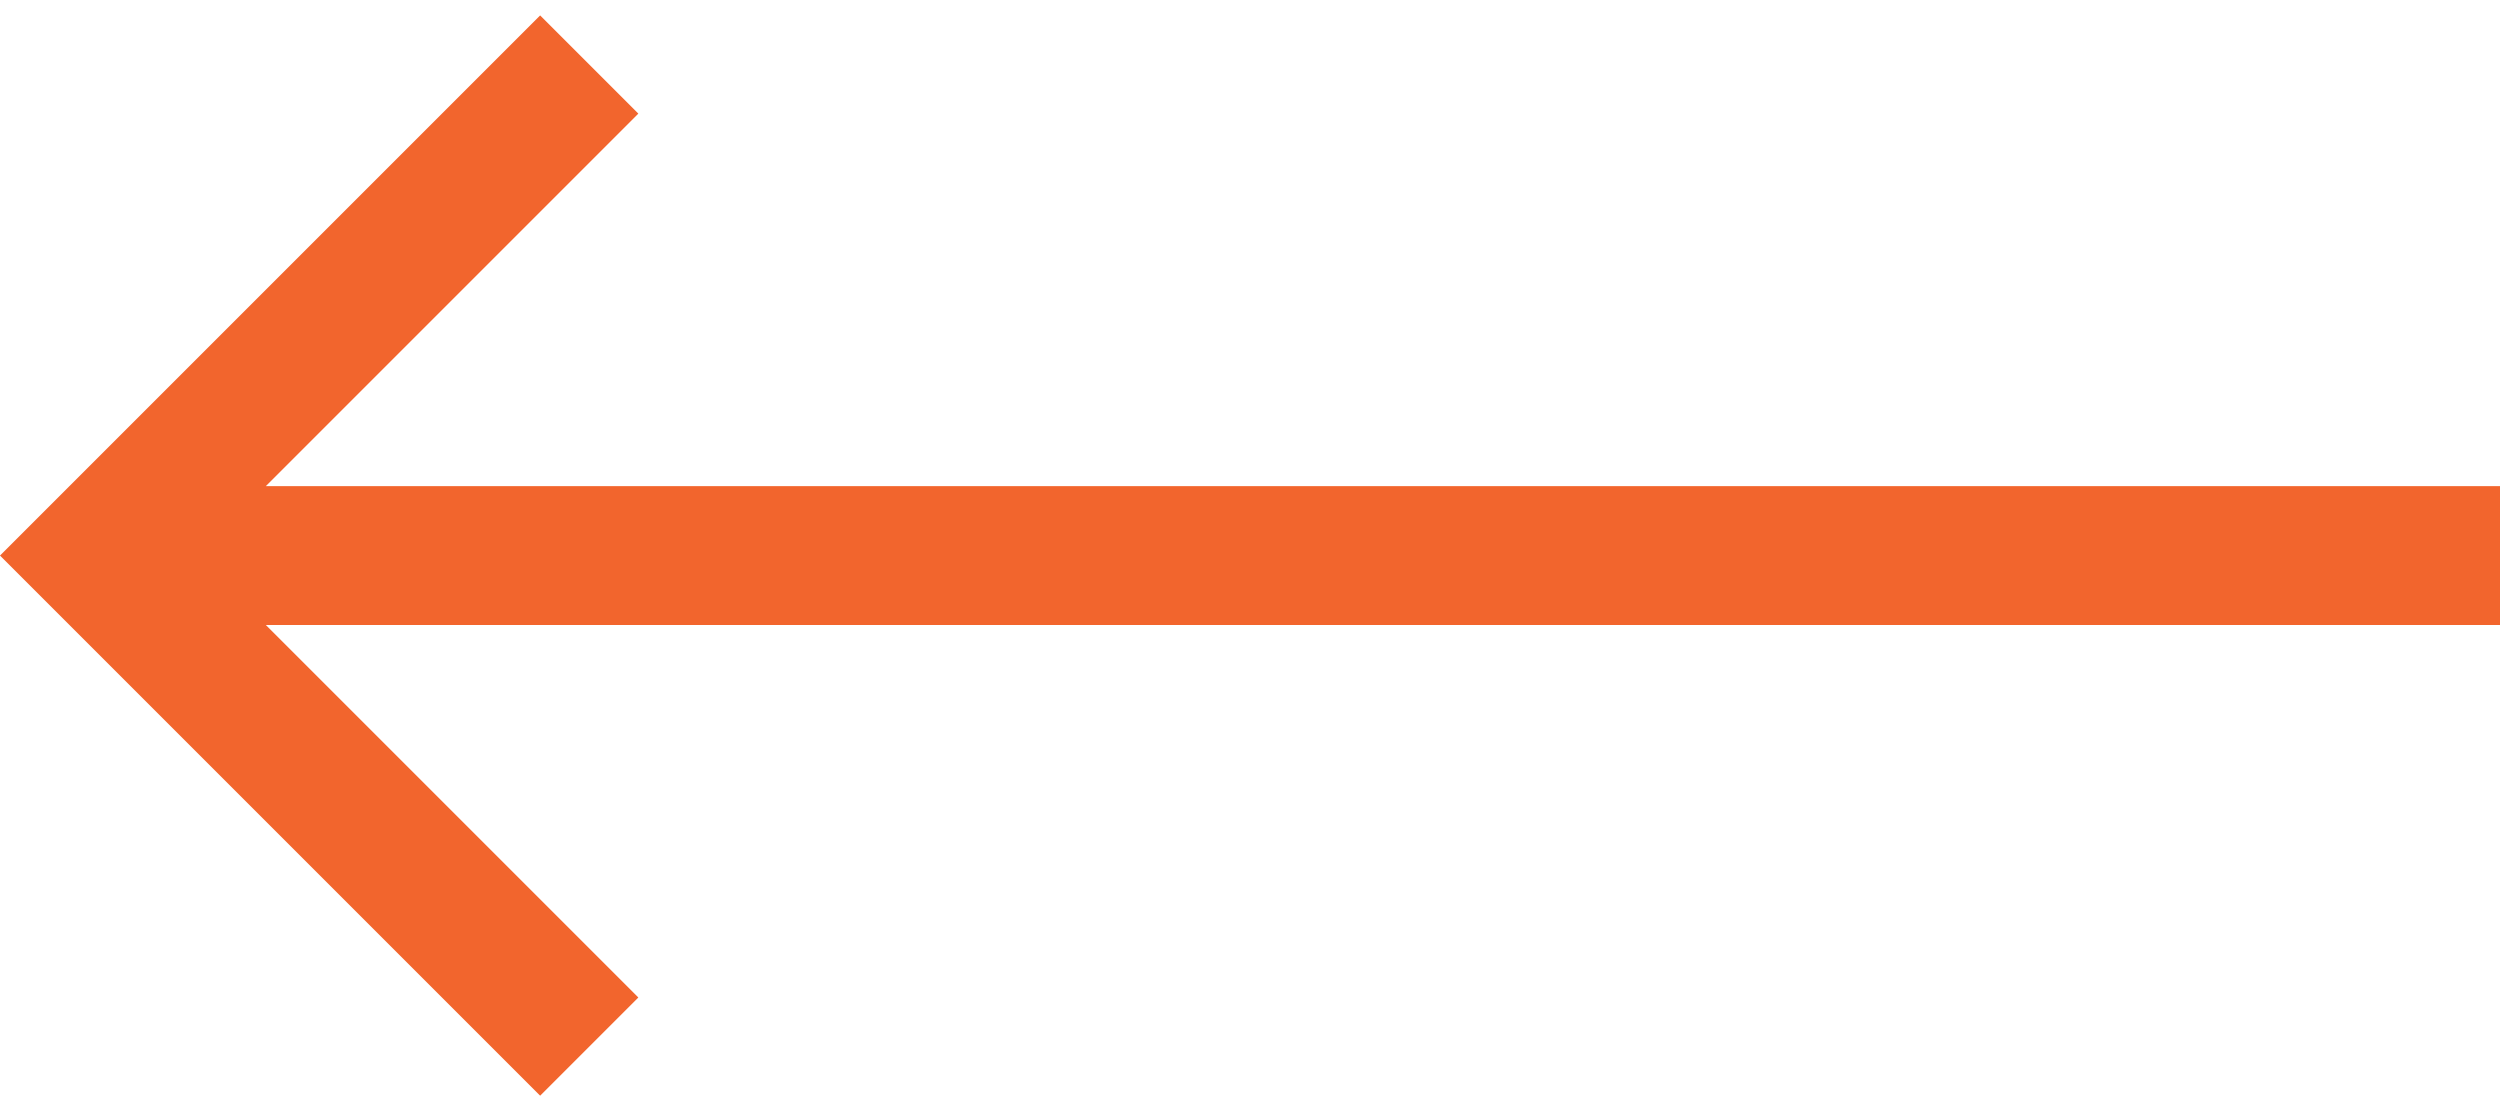 <svg width="36" height="16" viewBox="0 0 36 16" fill="none" xmlns="http://www.w3.org/2000/svg">
<path d="M3.828 7L9.192 1.636L7.778 0.222L0 8L7.778 15.778L9.192 14.364L3.828 9H36V7H3.828Z" fill="#F2652D"/>
</svg>
